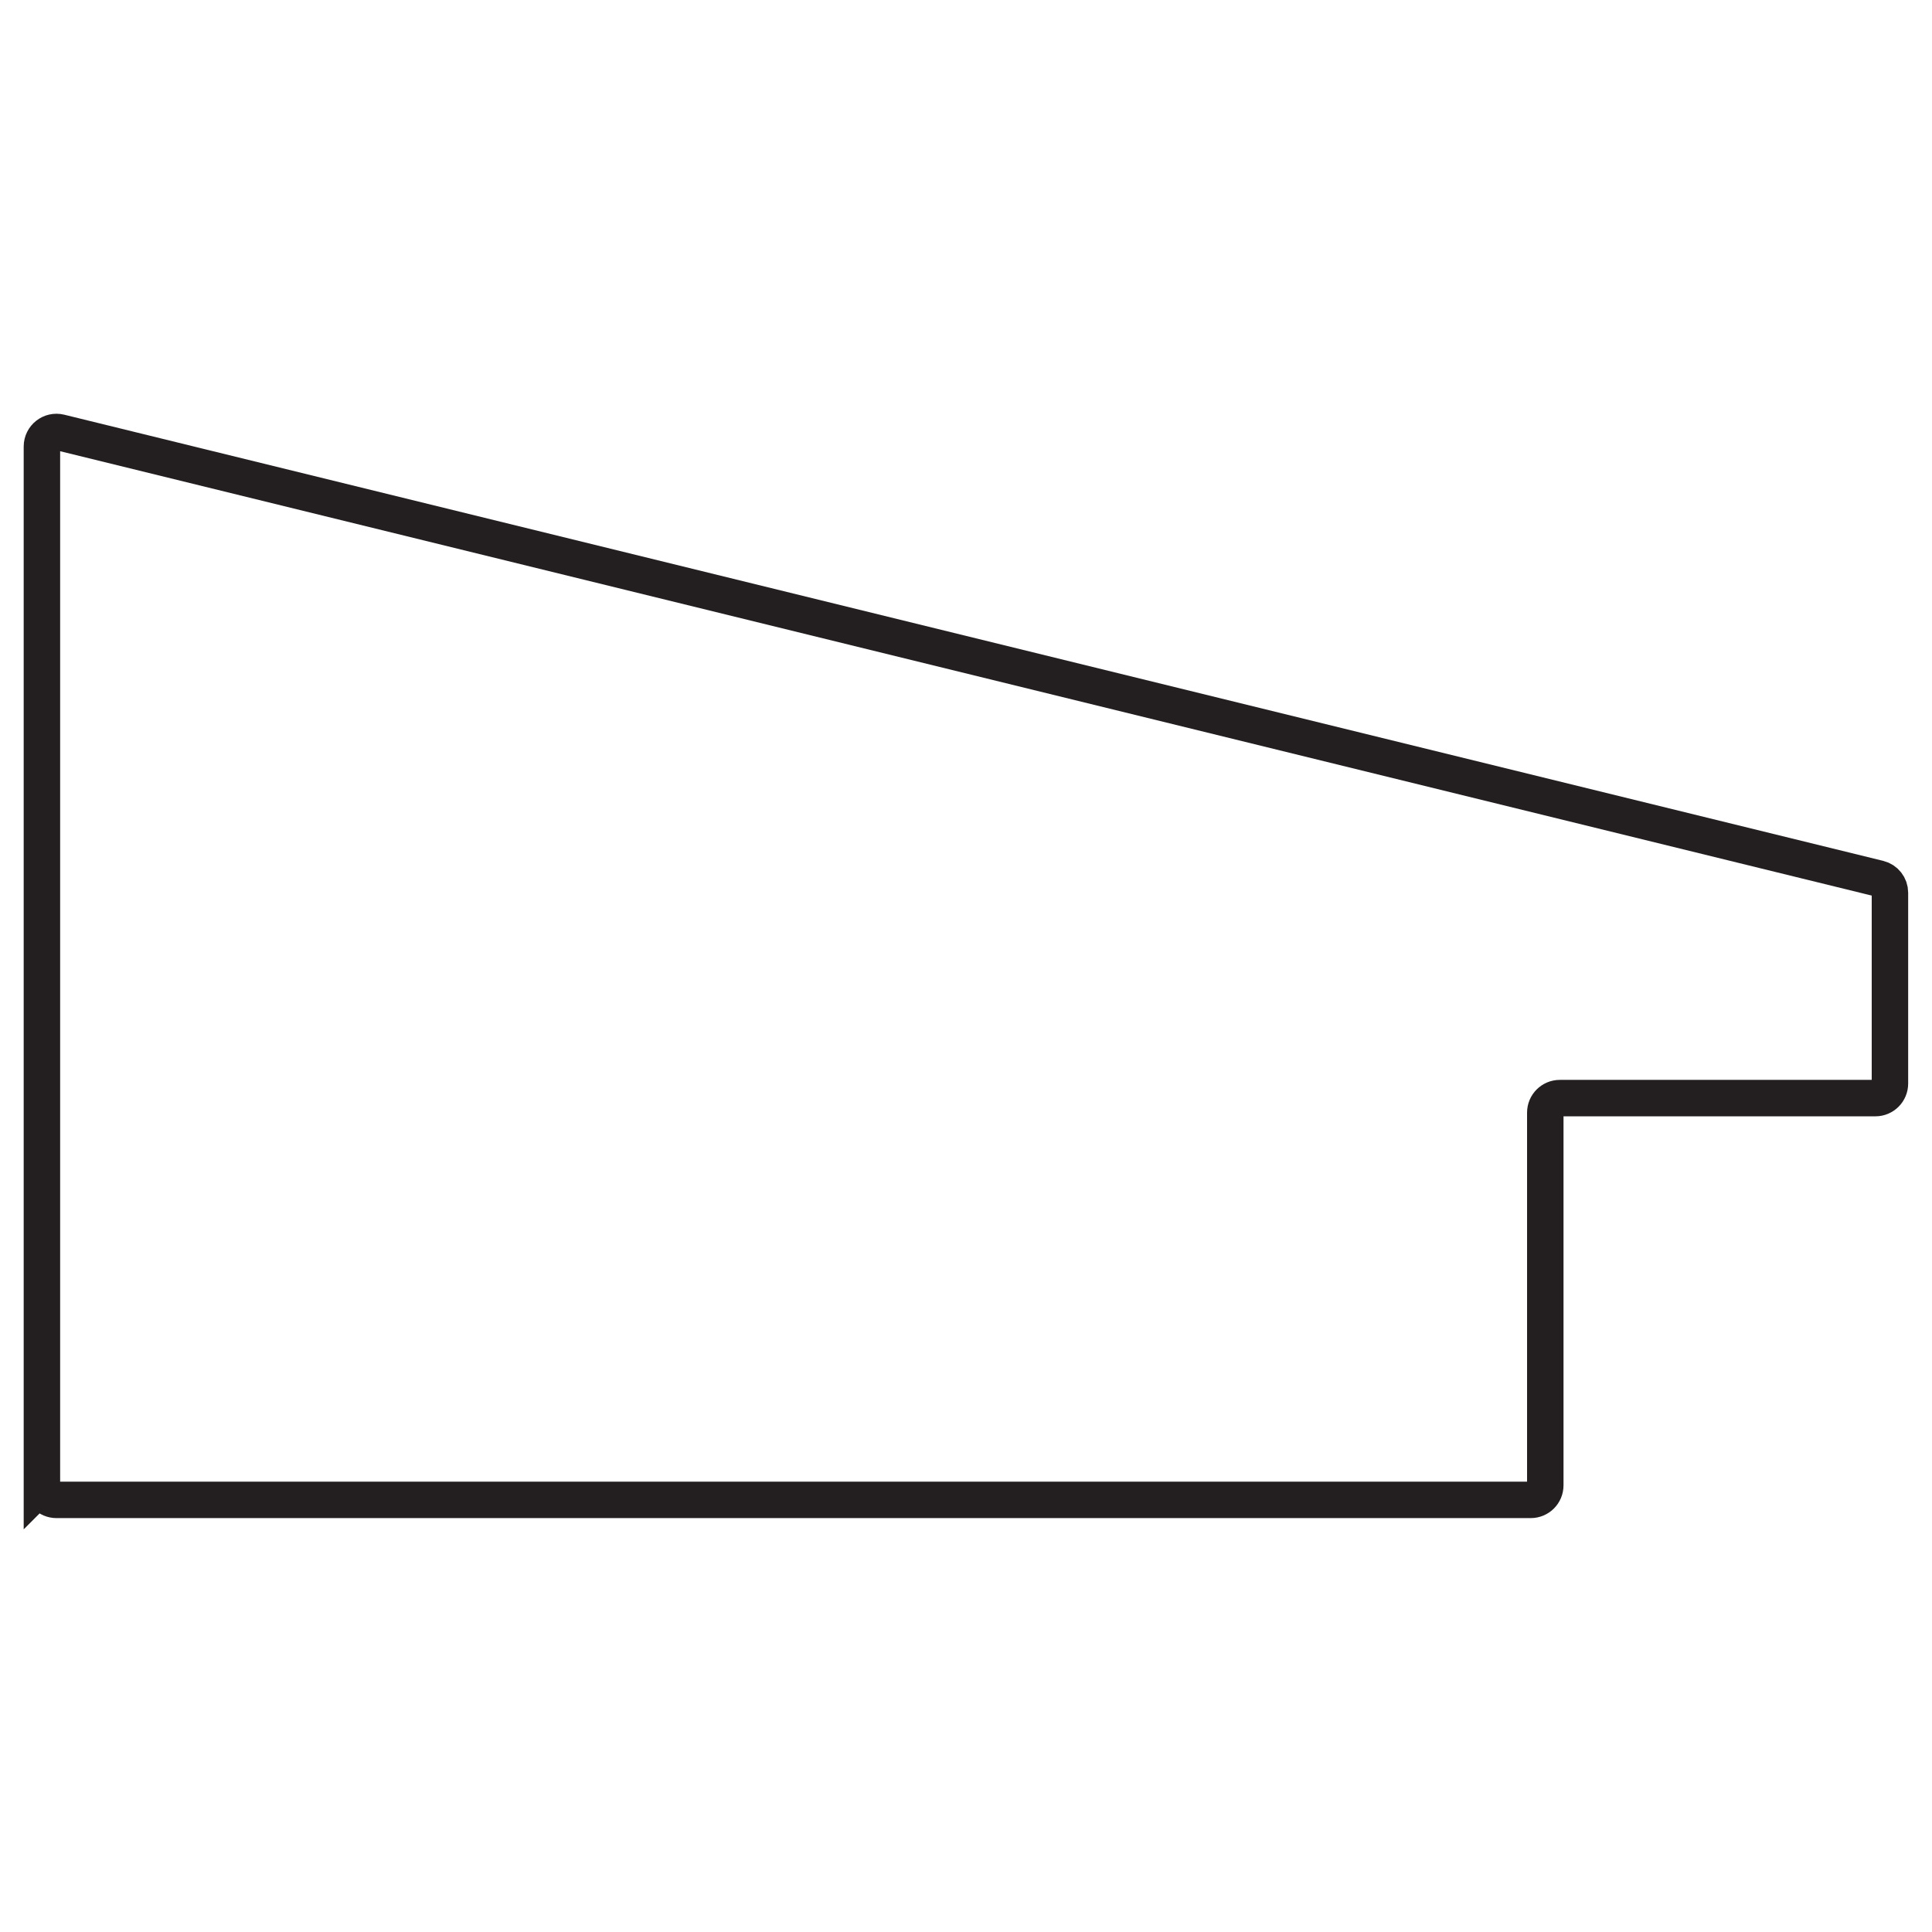 <?xml version="1.0" encoding="UTF-8" standalone="no"?><!DOCTYPE svg PUBLIC "-//W3C//DTD SVG 1.1//EN" "http://www.w3.org/Graphics/SVG/1.1/DTD/svg11.dtd"><svg width="100%" height="100%" viewBox="0 0 4417 4417" version="1.1" xmlns="http://www.w3.org/2000/svg" xmlns:xlink="http://www.w3.org/1999/xlink" xml:space="preserve" xmlns:serif="http://www.serif.com/" style="fill-rule:evenodd;clip-rule:evenodd;stroke-miterlimit:10;"><rect id="Artboard1" x="0" y="0" width="4416.67" height="4416.67" style="fill:none;"/><clipPath id="_clip1"><rect x="0" y="0" width="4416.67" height="4416.67"/></clipPath><g clip-path="url(#_clip1)"><path d="M95.833,3395.82l0,-2374.96c0,-21.583 20.209,-37.417 41.167,-32.292l4158.5,1020.04c14.875,3.667 25.333,17 25.333,32.292l0,436.375c0,18.375 -14.875,33.25 -33.25,33.25l-721.458,-0c-18.375,-0 -33.25,14.875 -33.25,33.25l0,852.041c0,18.375 -14.875,33.25 -33.25,33.25l-3370.54,0c-18.375,0 -33.25,-14.875 -33.25,-33.25Z" style="fill:none;fill-rule:nonzero;stroke:#231f20;stroke-width:83.33px;"/></g></svg>
